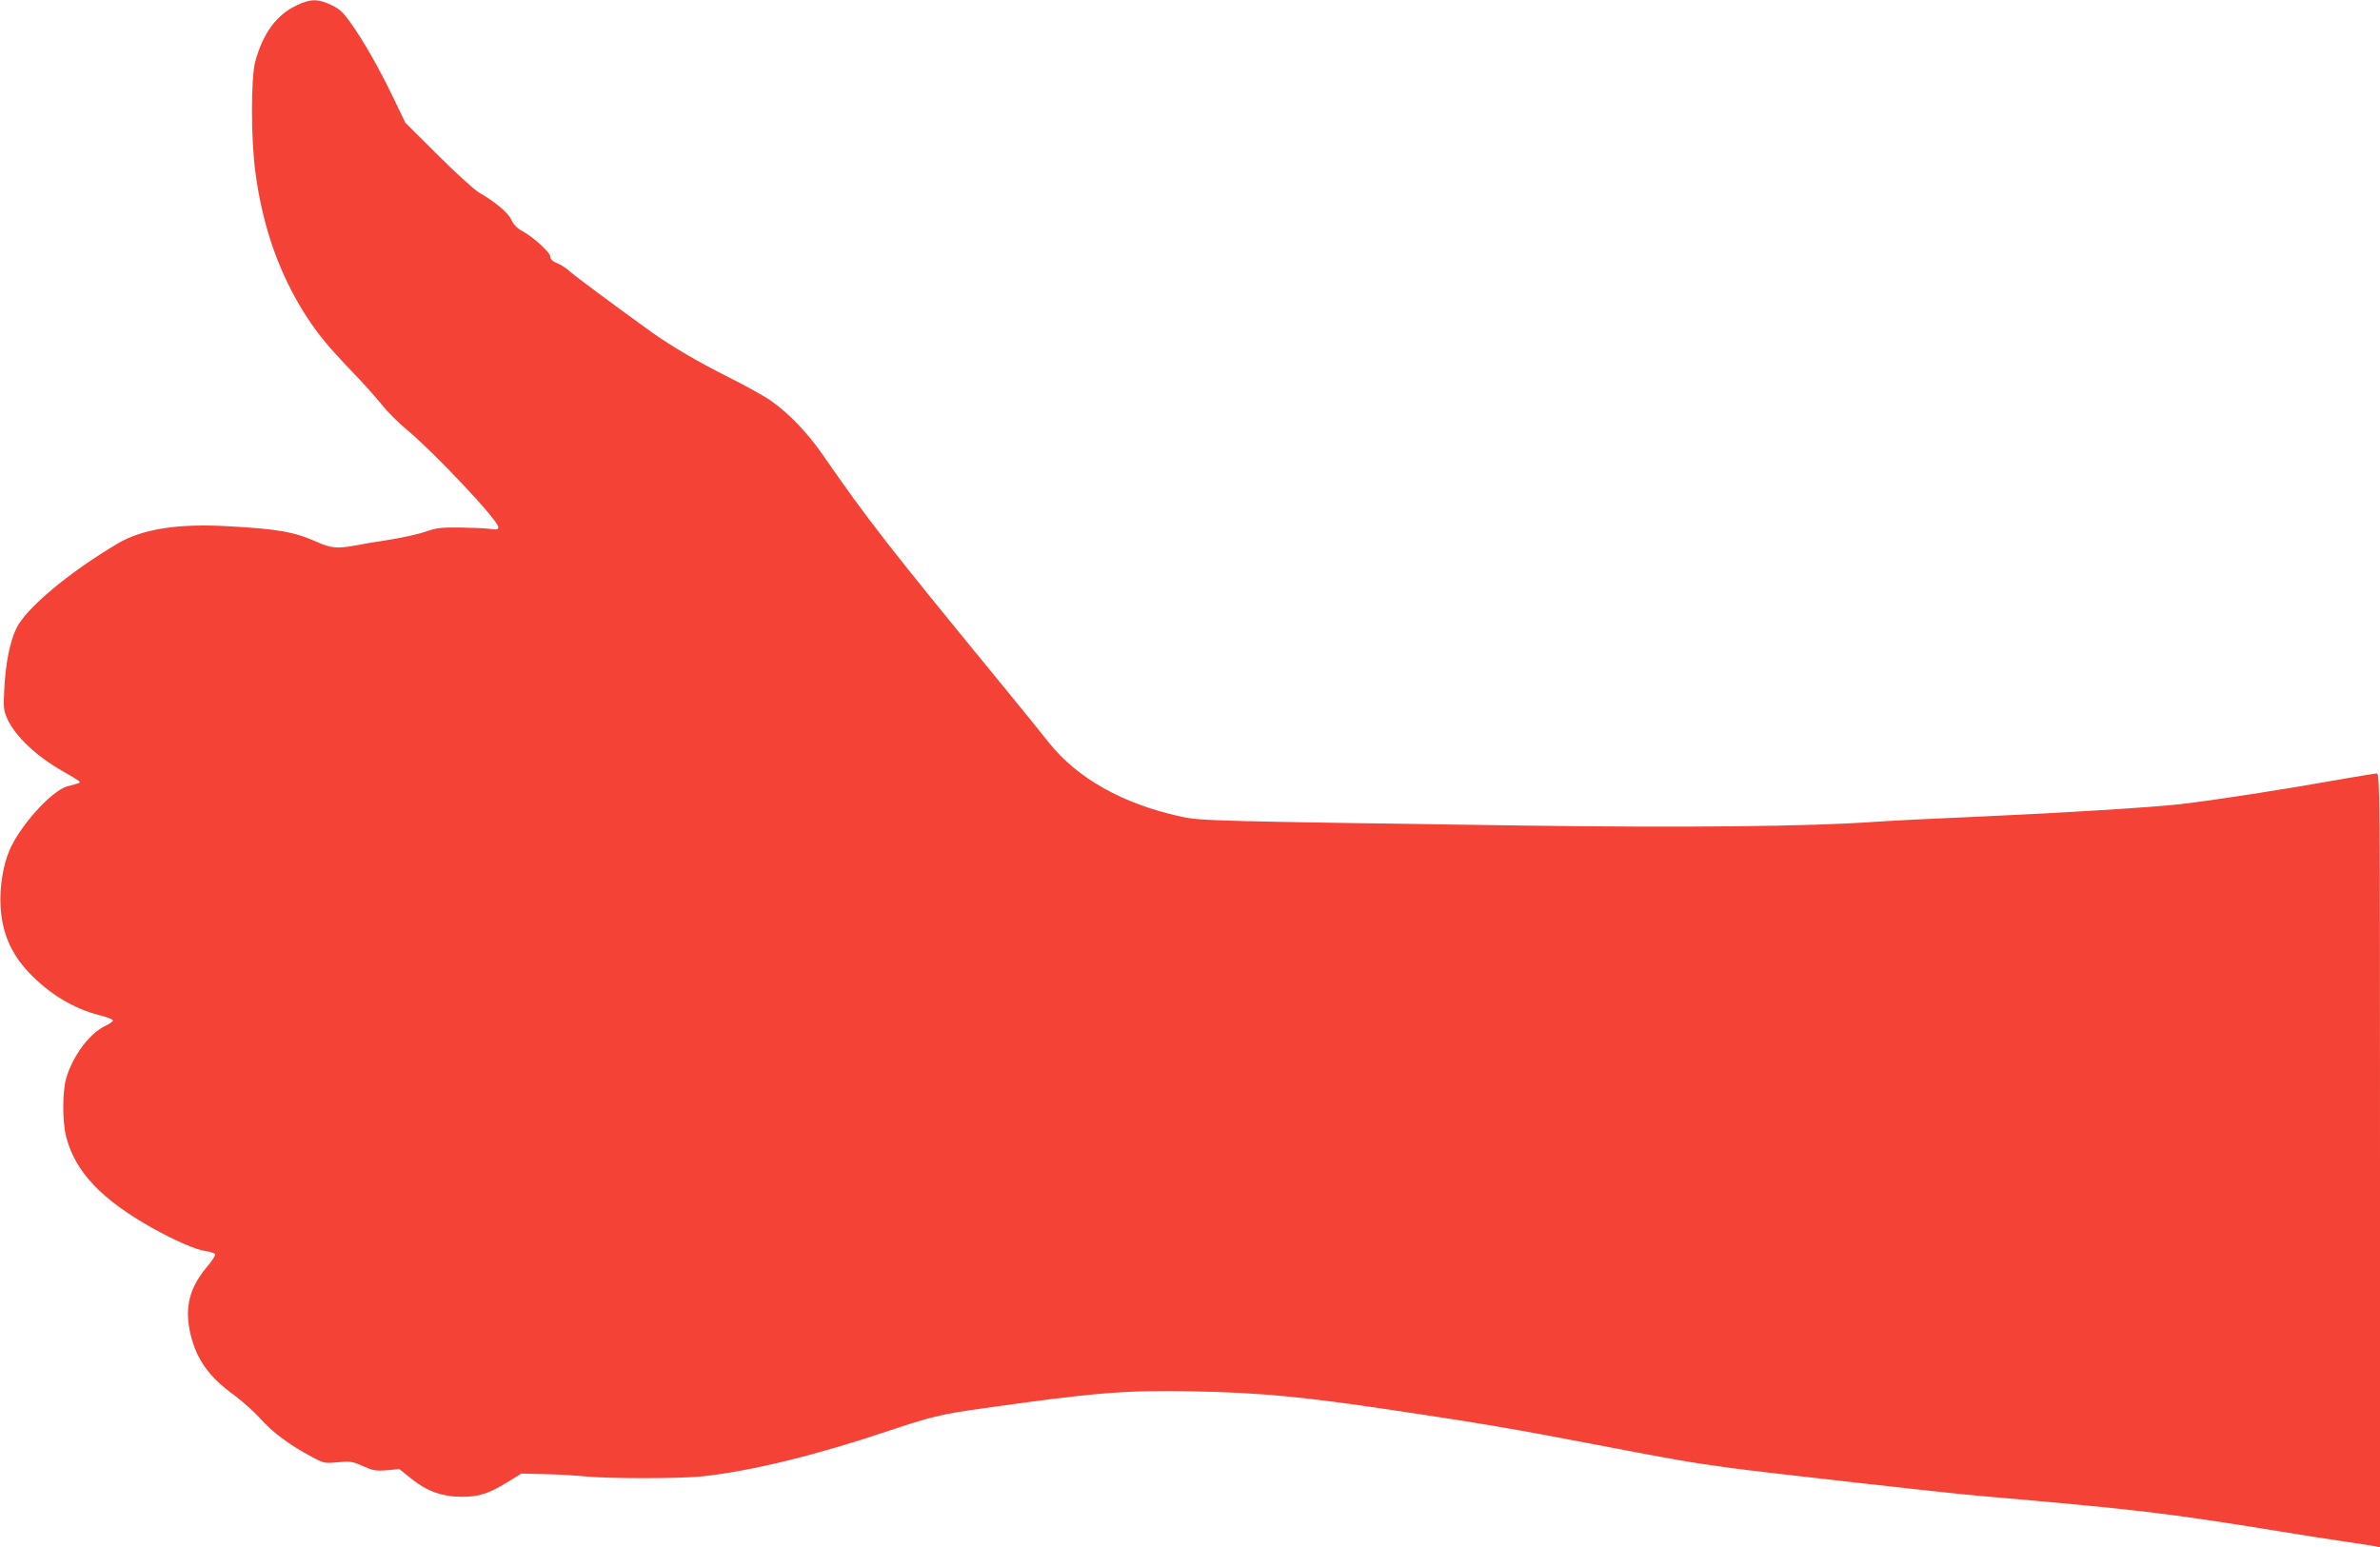<?xml version="1.0" standalone="no"?>
<!DOCTYPE svg PUBLIC "-//W3C//DTD SVG 20010904//EN"
 "http://www.w3.org/TR/2001/REC-SVG-20010904/DTD/svg10.dtd">
<svg version="1.0" xmlns="http://www.w3.org/2000/svg"
 width="1280pt" height="832pt" viewBox="0 0 1280 832"
 preserveAspectRatio="xMidYMid meet">
<g transform="translate(0,832) scale(0.1,-0.1)"
fill="#f44336" stroke="none">
<path d="M1595 8291 c-108 -51 -180 -149 -222 -301 -24 -87 -24 -418 1 -600
39 -292 130 -549 273 -770 66 -101 114 -160 248 -300 56 -58 127 -137 158
-176 31 -39 92 -100 135 -135 148 -123 492 -488 492 -524 0 -13 -7 -15 -42
-10 -24 4 -97 7 -163 8 -103 1 -129 -2 -185 -22 -36 -13 -119 -31 -185 -42
-66 -10 -157 -25 -202 -34 -91 -16 -123 -13 -198 20 -123 55 -208 70 -482 85
-266 15 -457 -15 -588 -92 -263 -155 -496 -350 -548 -459 -34 -72 -57 -188
-64 -324 -5 -99 -4 -116 15 -158 42 -95 158 -205 300 -285 42 -24 81 -47 86
-52 10 -10 10 -10 -62 -29 -84 -23 -255 -212 -311 -344 -35 -82 -54 -201 -48
-302 9 -144 55 -251 151 -354 109 -115 240 -195 378 -230 40 -10 74 -23 75
-28 2 -5 -14 -18 -36 -28 -86 -38 -179 -161 -215 -284 -21 -72 -21 -234 0
-315 48 -188 190 -337 464 -491 125 -69 232 -116 288 -124 25 -3 47 -11 49
-17 2 -6 -17 -36 -42 -65 -96 -113 -124 -221 -91 -362 32 -137 99 -231 231
-327 45 -33 110 -91 144 -128 64 -74 162 -146 276 -206 67 -36 71 -37 142 -30
67 6 79 4 135 -21 54 -24 70 -27 129 -22 l67 6 67 -54 c83 -66 165 -95 270
-95 91 0 143 17 243 78 l76 47 120 -3 c67 -1 165 -7 220 -12 129 -13 511 -13
634 0 266 29 612 114 1002 245 221 74 284 90 495 119 613 87 772 100 1145 93
359 -7 583 -28 1085 -103 473 -71 639 -99 1080 -184 439 -84 492 -93 723 -125
170 -23 1171 -136 1327 -149 863 -75 1009 -92 1620 -191 116 -19 273 -44 350
-55 77 -11 152 -23 168 -26 l27 -6 0 2081 c0 1975 -1 2081 -17 2081 -10 0 -81
-12 -158 -25 -353 -63 -704 -117 -900 -140 -150 -17 -636 -47 -1040 -65 -253
-11 -524 -24 -602 -30 -356 -25 -1011 -32 -1893 -20 -1696 24 -1733 25 -1842
49 -310 68 -555 206 -706 396 -35 44 -138 172 -230 284 -647 789 -741 910
-992 1272 -76 110 -179 217 -270 281 -36 26 -137 82 -225 126 -173 87 -309
167 -414 241 -196 141 -420 307 -446 331 -16 16 -47 35 -67 44 -26 10 -38 21
-38 35 0 23 -90 105 -152 139 -27 14 -47 35 -58 60 -17 38 -86 96 -173 146
-26 15 -126 106 -222 202 l-175 174 -64 133 c-76 158 -160 306 -230 404 -41
58 -61 76 -106 97 -70 33 -111 33 -185 -3z"/>
</g>
</svg>
